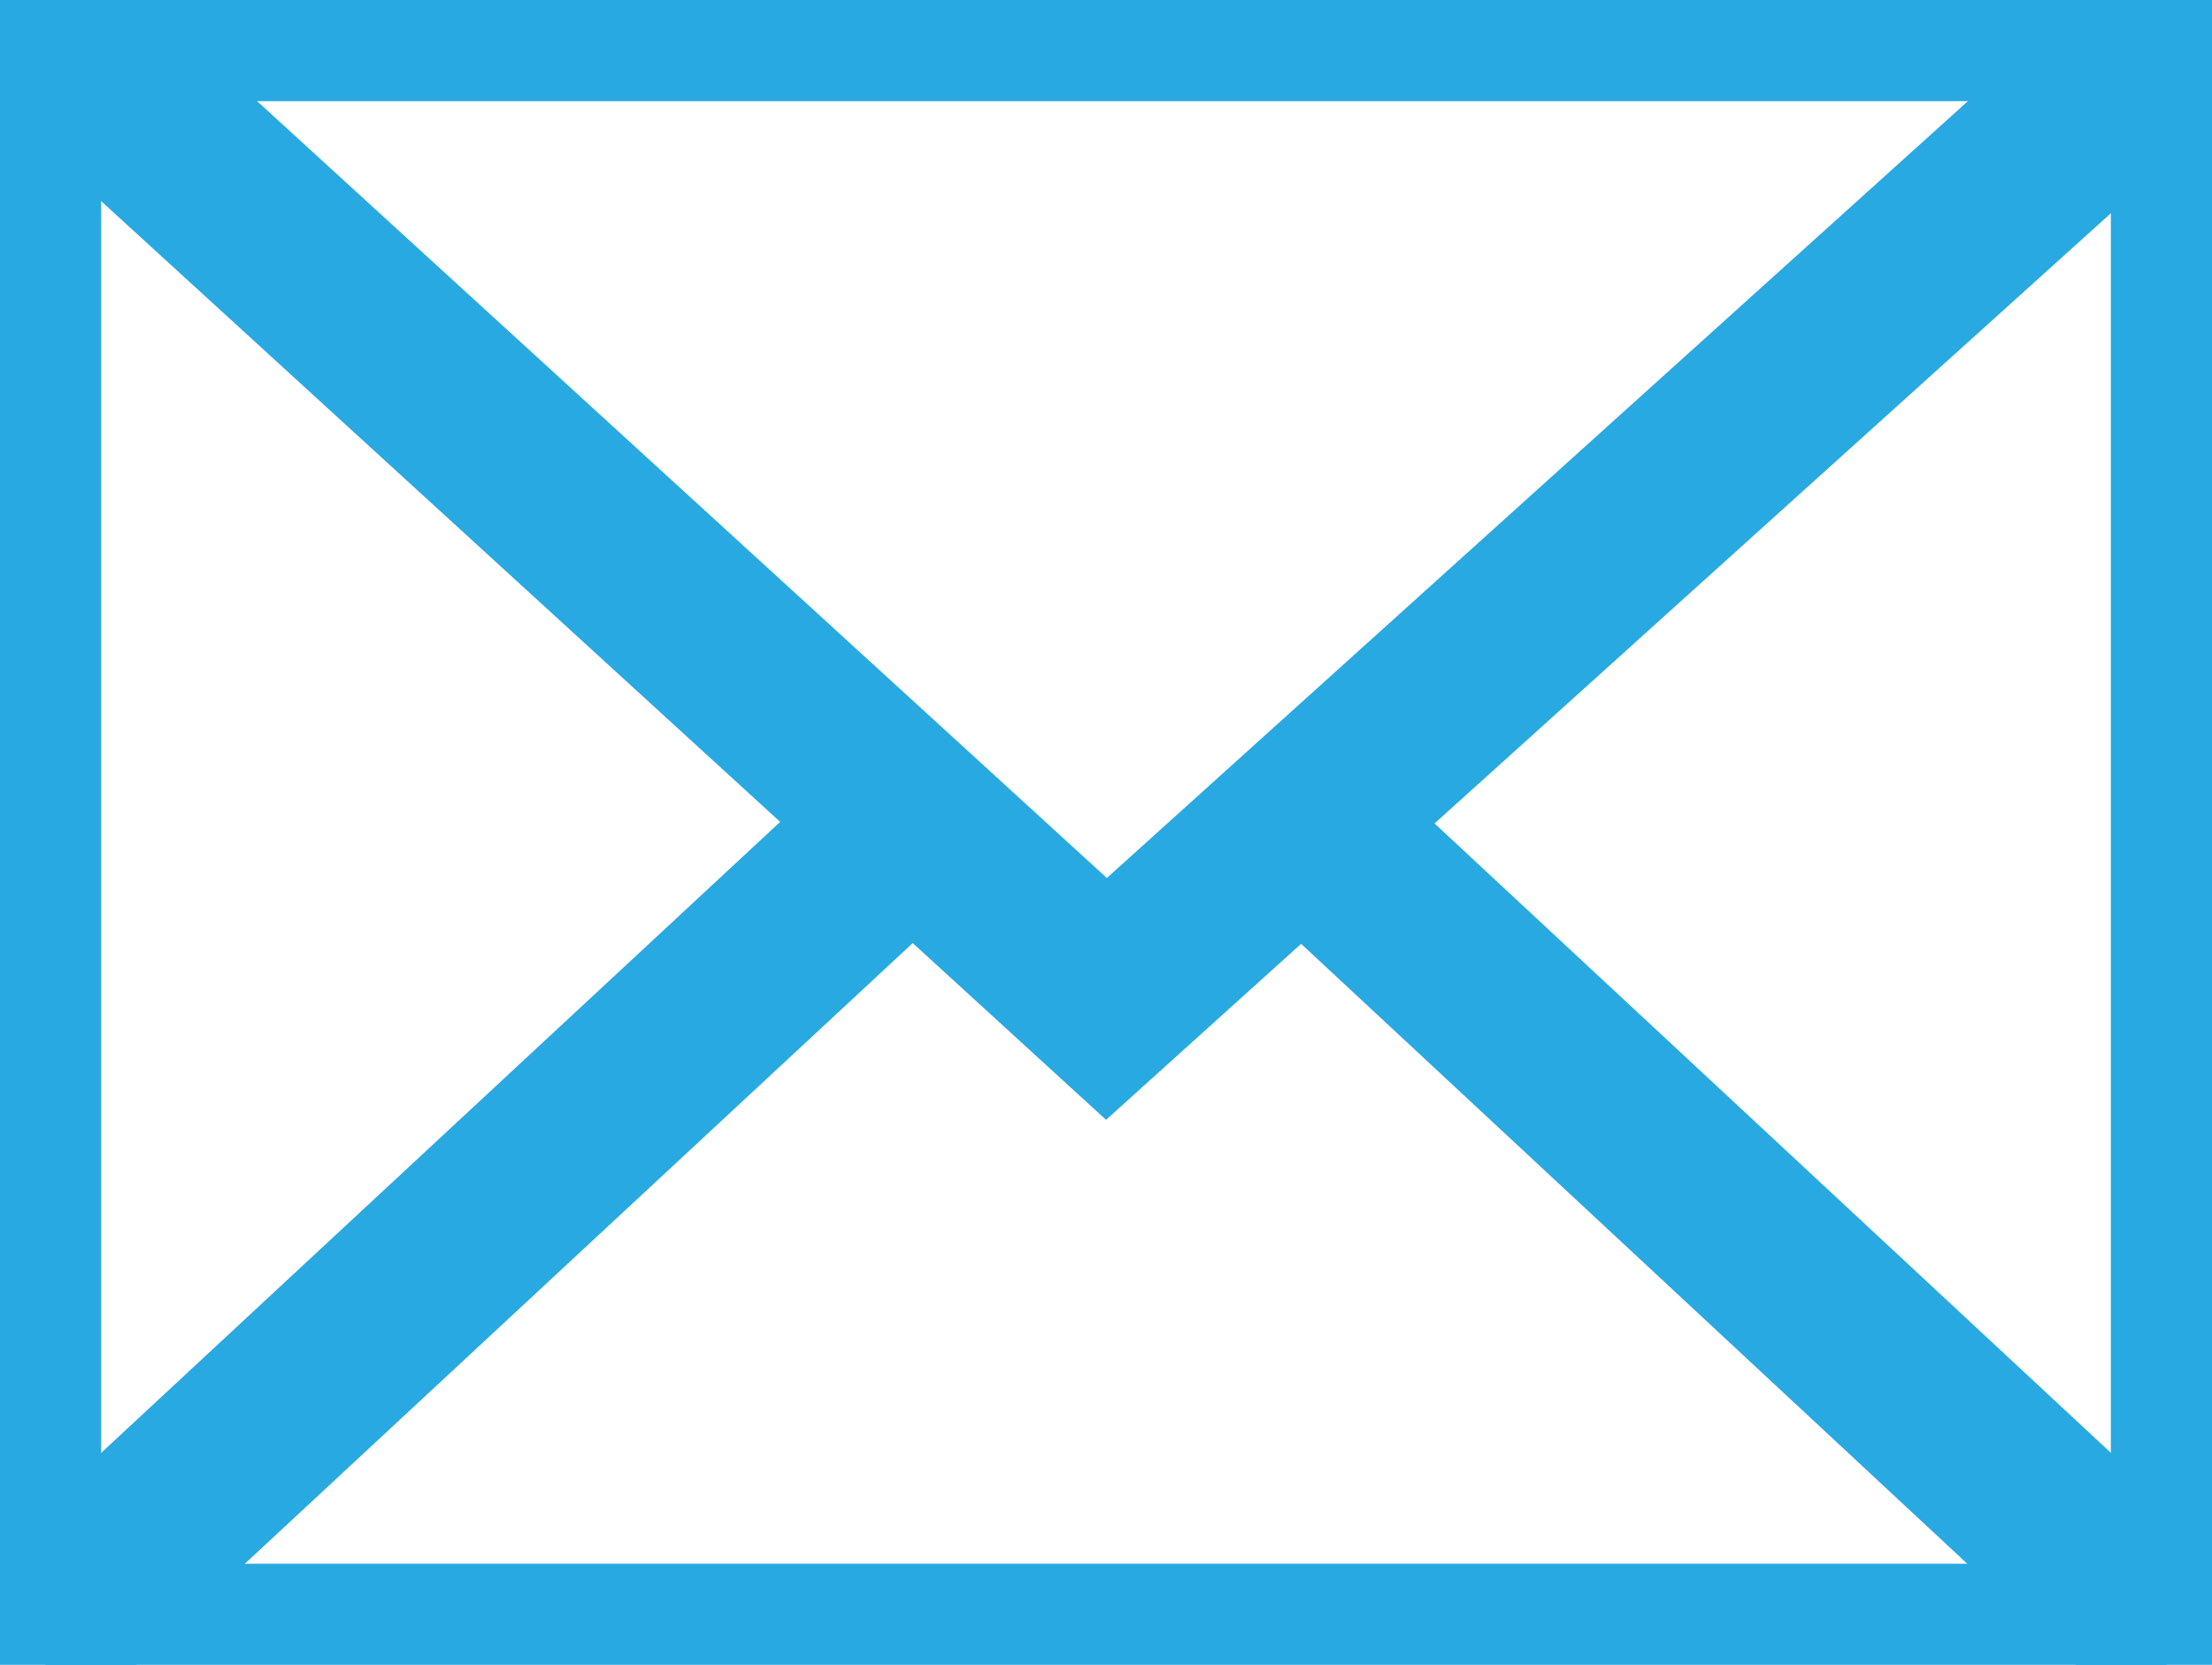 <?xml version="1.0" encoding="UTF-8"?>
<svg id="Layer_2" xmlns="http://www.w3.org/2000/svg" version="1.1" viewBox="0 0 247.1 186">
  <!-- Generator: Adobe Illustrator 29.6.1, SVG Export Plug-In . SVG Version: 2.1.1 Build 9)  -->
  <defs>
    <style>
      .st0 {
        fill: none;
        stroke: #29a9e1;
        stroke-linecap: square;
        stroke-miterlimit: 10;
        stroke-width: 20px;
      }
    </style>
  </defs>
  <g id="Icons">
    <g id="_7">
      <rect class="st0" x="1.3" y="1.3" width="244.5" height="183.4"/>
      <polyline class="st0" points="10.4 8.1 123.6 111.6 240.3 6.3"/>
      <line class="st0" x1="96.7" y1="96.6" x2="10.3" y2="176.9"/>
      <line class="st0" x1="236.8" y1="176.9" x2="148.8" y2="95"/>
    </g>
  </g>
</svg>